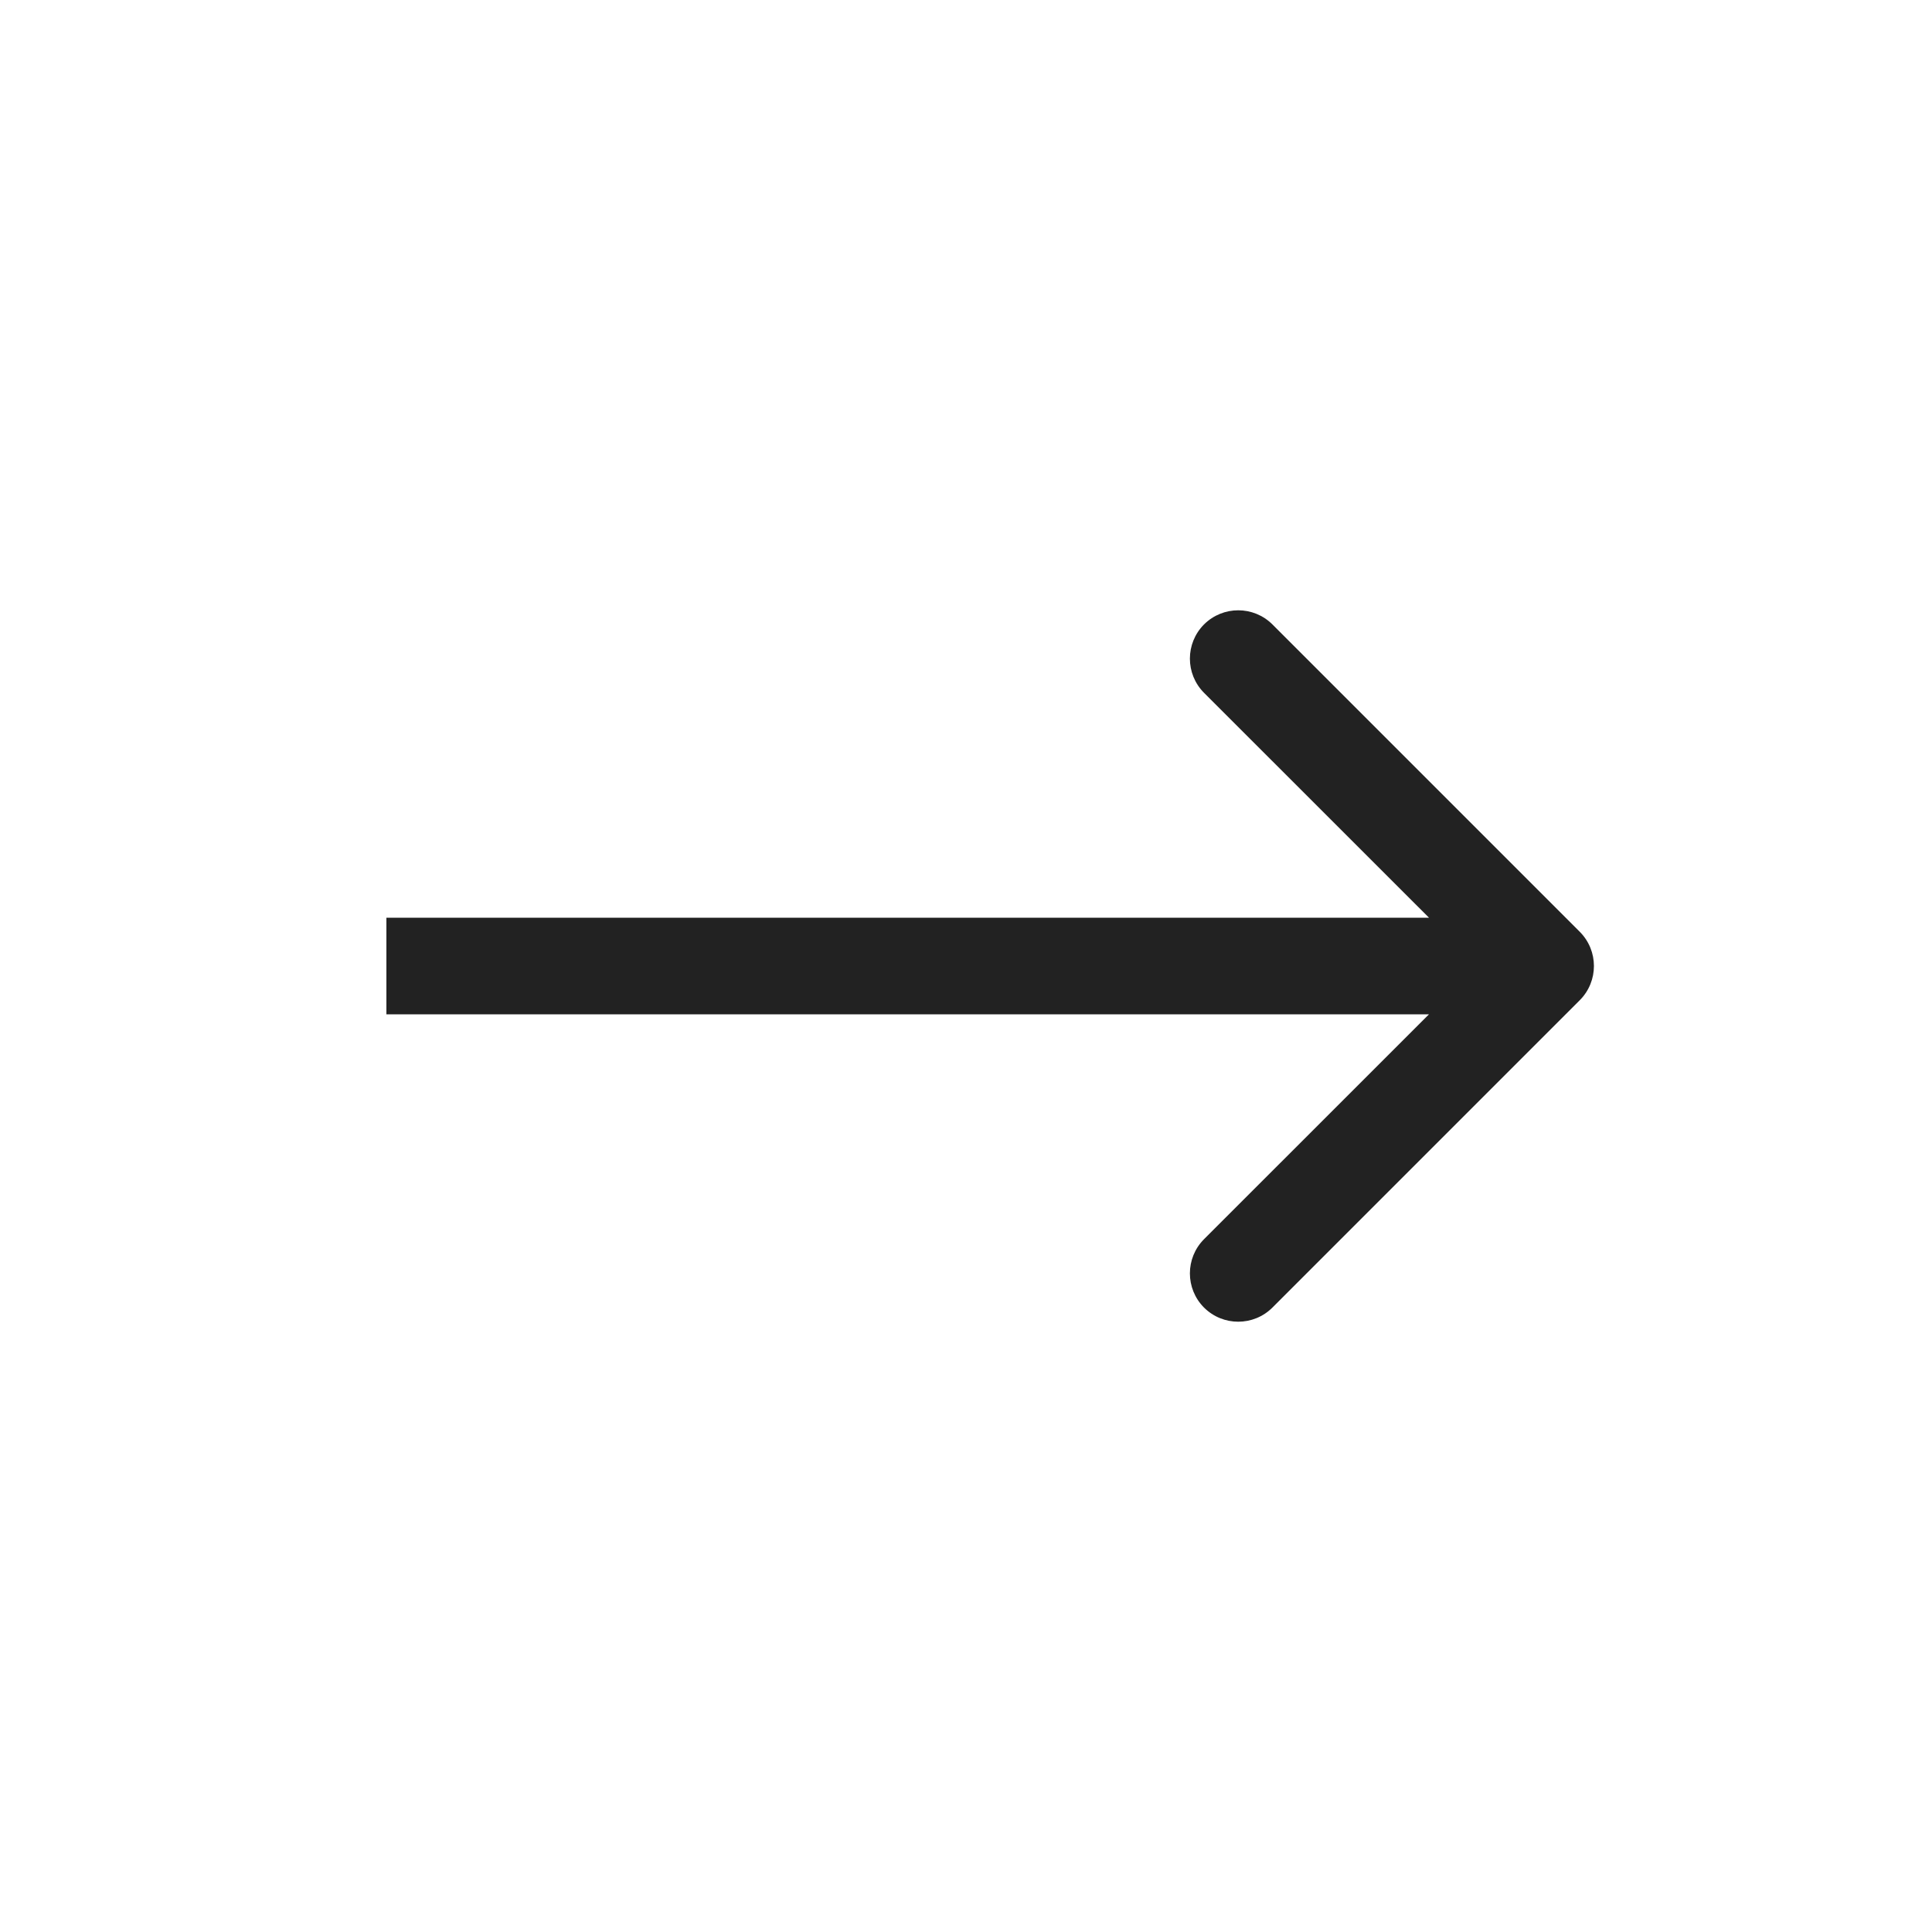 <svg width="20" height="20" viewBox="0 0 20 20" fill="none" xmlns="http://www.w3.org/2000/svg">
<path d="M16.354 10.354C16.549 10.158 16.549 9.842 16.354 9.646L13.172 6.464C12.976 6.269 12.66 6.269 12.464 6.464C12.269 6.66 12.269 6.976 12.464 7.172L15.293 10L12.464 12.828C12.269 13.024 12.269 13.34 12.464 13.536C12.66 13.731 12.976 13.731 13.172 13.536L16.354 10.354ZM4 10.5H16V9.5H4V10.5Z" fill="#222222"/>
</svg>
